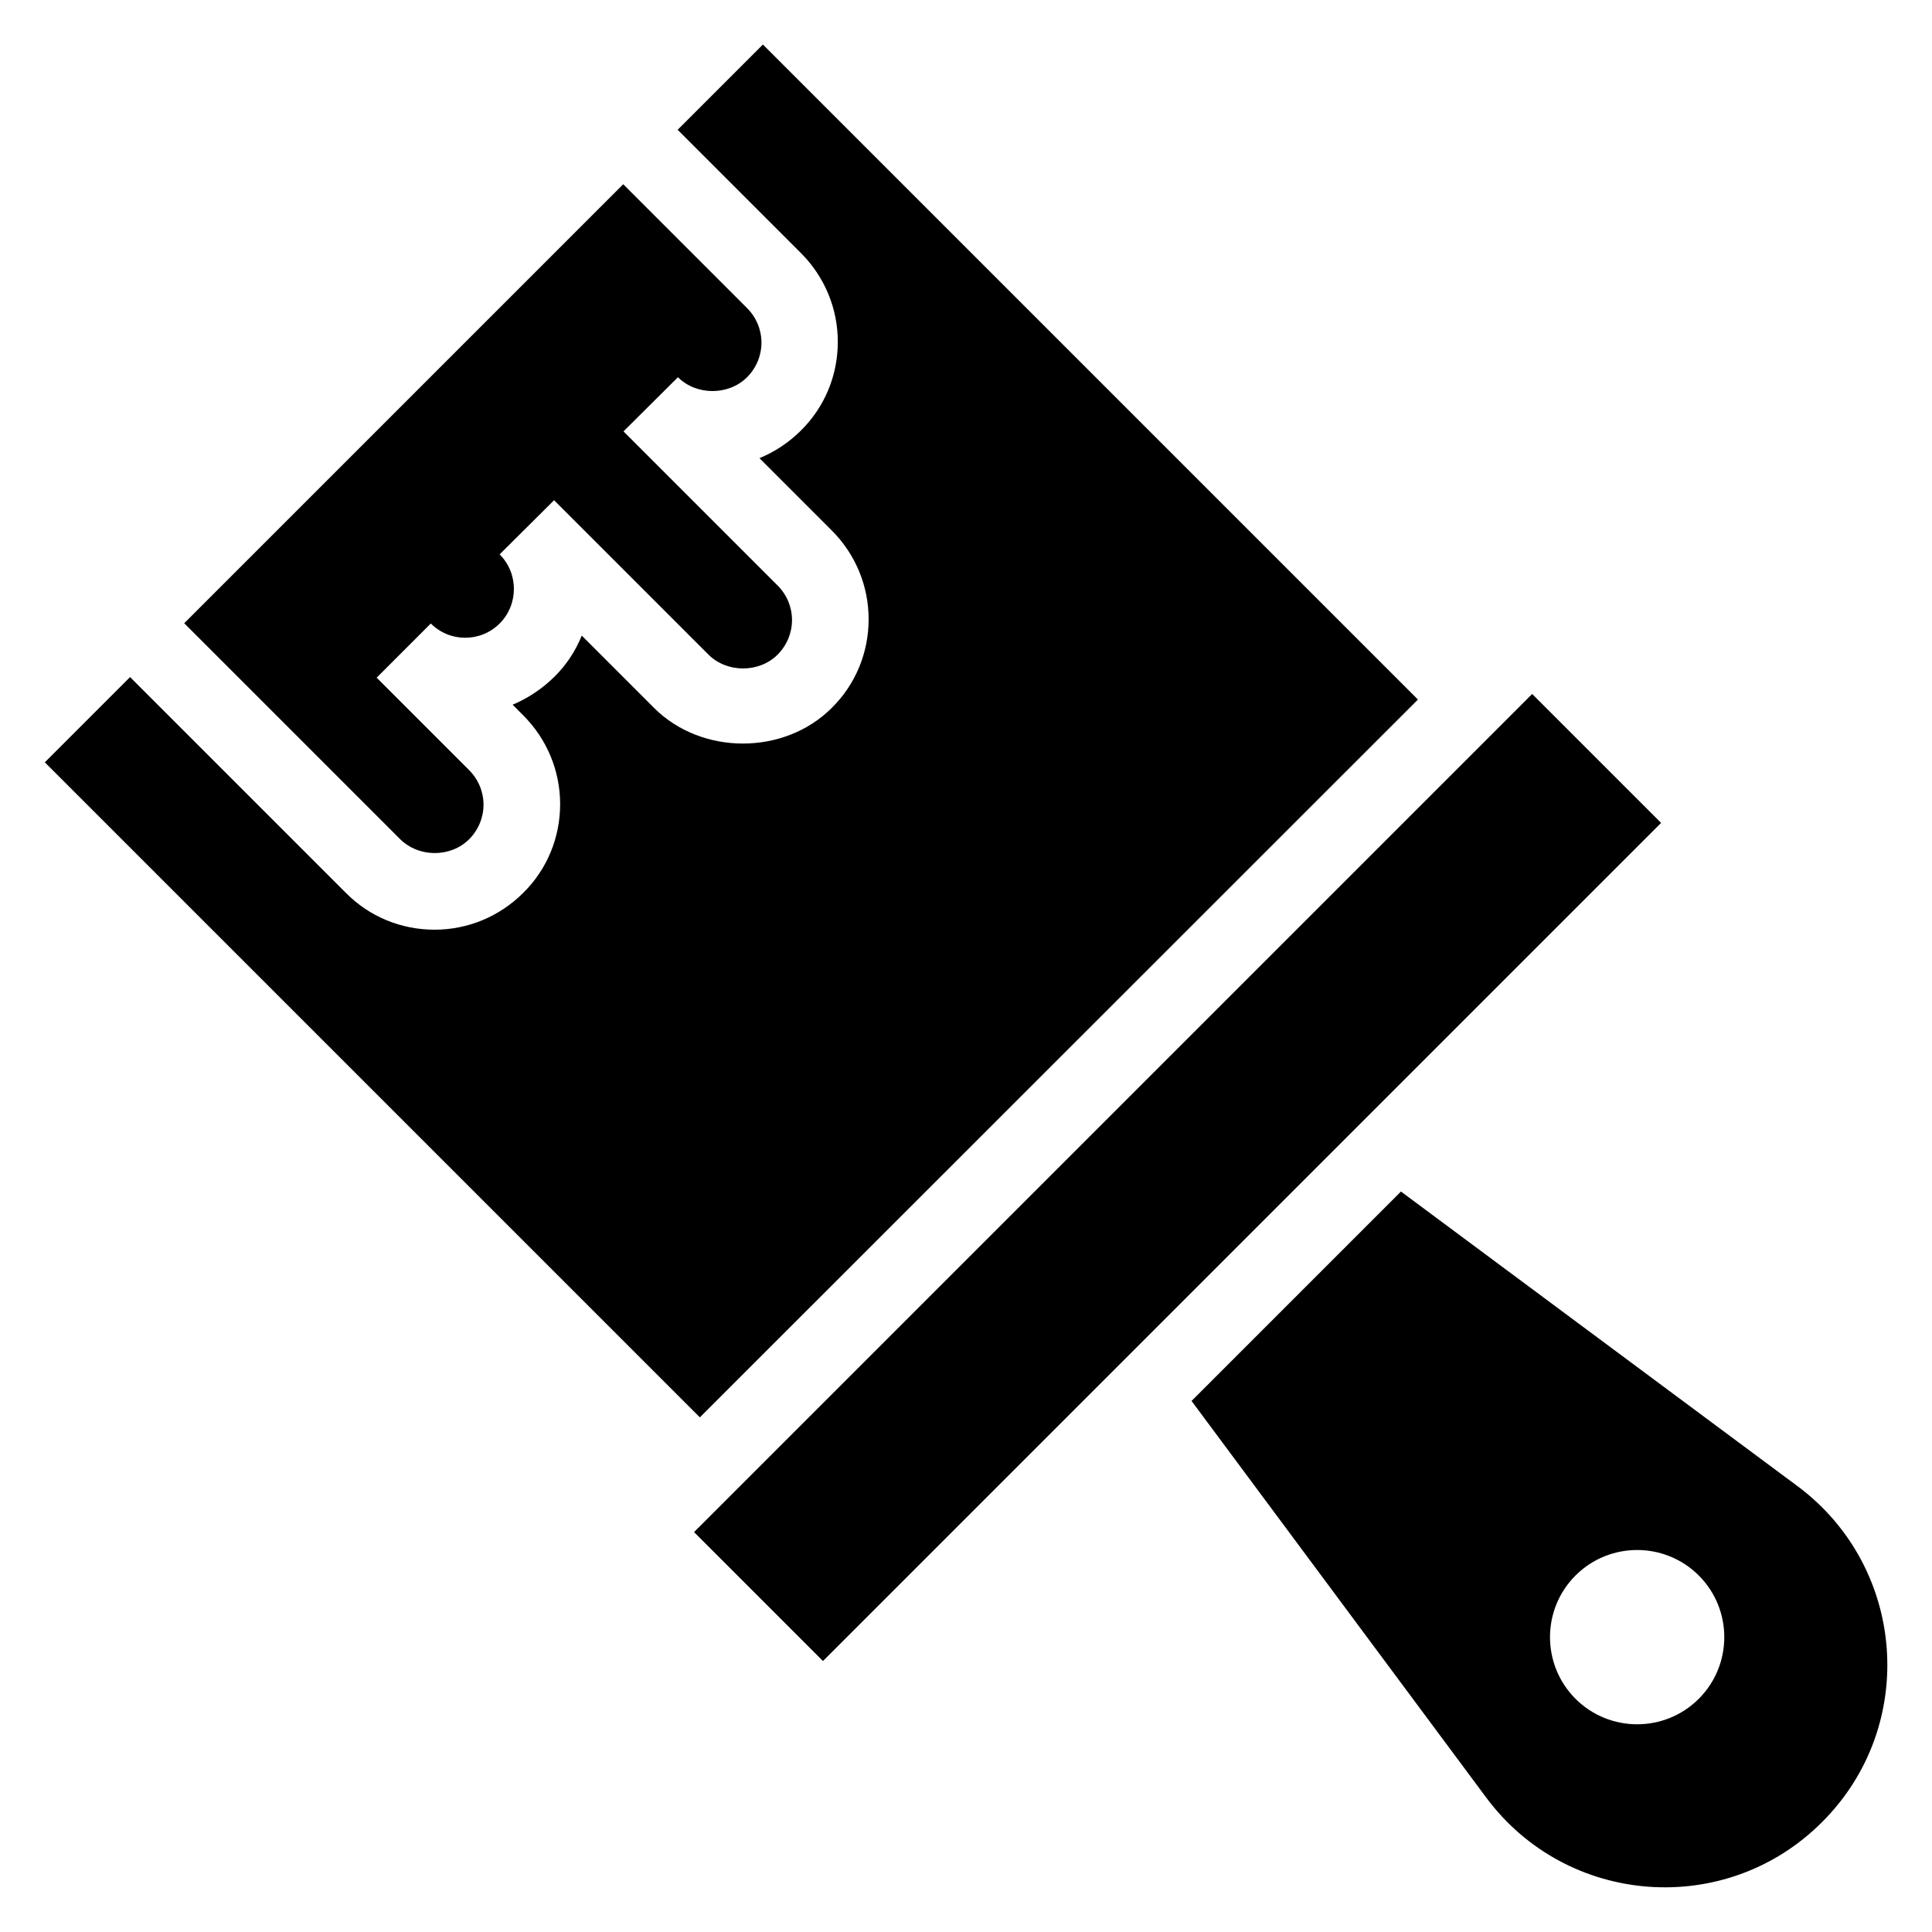 <?xml version="1.0" encoding="UTF-8"?>
<!-- Uploaded to: SVG Repo, www.svgrepo.com, Generator: SVG Repo Mixer Tools -->
<svg fill="#000000" width="800px" height="800px" version="1.1" viewBox="144 144 512 512" xmlns="http://www.w3.org/2000/svg">
 <g>
  <path d="m327.93 550.02 222.11-222.11 34.168 34.168-222.11 222.11z"/>
  <path d="m620.38 537.86-105.11-78.09-55.496 55.496 78.09 105.11c21.449 28.855 63.586 31.984 89.008 6.488 25.492-25.422 22.363-67.48-6.488-89.008zm-26.184 56.336c-9.008 9.008-23.664 9.008-32.672 0-9.008-9.008-9.008-23.664 0-32.672 9.008-9.008 23.664-9.008 32.672 0 9.008 9.008 9.008 23.664 0 32.672z"/>
  <path d="m268.32 366.41c2.441-2.441 3.816-5.727 3.816-9.16s-1.375-6.719-3.816-9.16l-24.504-24.504 14.352-14.352c5.039 5.039 13.207 5.039 18.242 0 5.039-5.039 5.039-13.281 0-18.32l14.426-14.352 40.918 40.918c4.887 4.887 13.434 4.887 18.32 0 2.441-2.441 3.816-5.727 3.816-9.16 0-3.434-1.375-6.719-3.816-9.16l-40.84-40.84 14.426-14.352c4.887 4.887 13.434 4.887 18.32 0 2.441-2.441 3.816-5.727 3.816-9.16s-1.375-6.719-3.816-9.16l-32.82-32.824-116.34 116.34 57.176 57.176c4.961 4.961 13.438 4.961 18.32 0.074z"/>
  <path d="m519.77 329.39-173.59-173.59-22.594 22.594 32.672 32.672c6.258 6.258 9.77 14.656 9.77 23.512s-3.434 17.25-9.77 23.512c-3.207 3.207-6.945 5.648-10.992 7.328l19.16 19.16c6.258 6.258 9.77 14.656 9.77 23.512s-3.434 17.25-9.77 23.512c-12.594 12.594-34.504 12.594-47.098 0l-19.16-19.16c-1.602 3.969-4.047 7.785-7.328 10.992s-7.023 5.648-10.992 7.328l2.824 2.824c6.258 6.258 9.77 14.656 9.77 23.512 0 8.855-3.434 17.25-9.77 23.512-6.258 6.258-14.656 9.77-23.512 9.77-8.855 0-17.25-3.434-23.512-9.77l-57.176-57.176-22.594 22.594 173.59 173.59z"/>
 </g>
</svg>